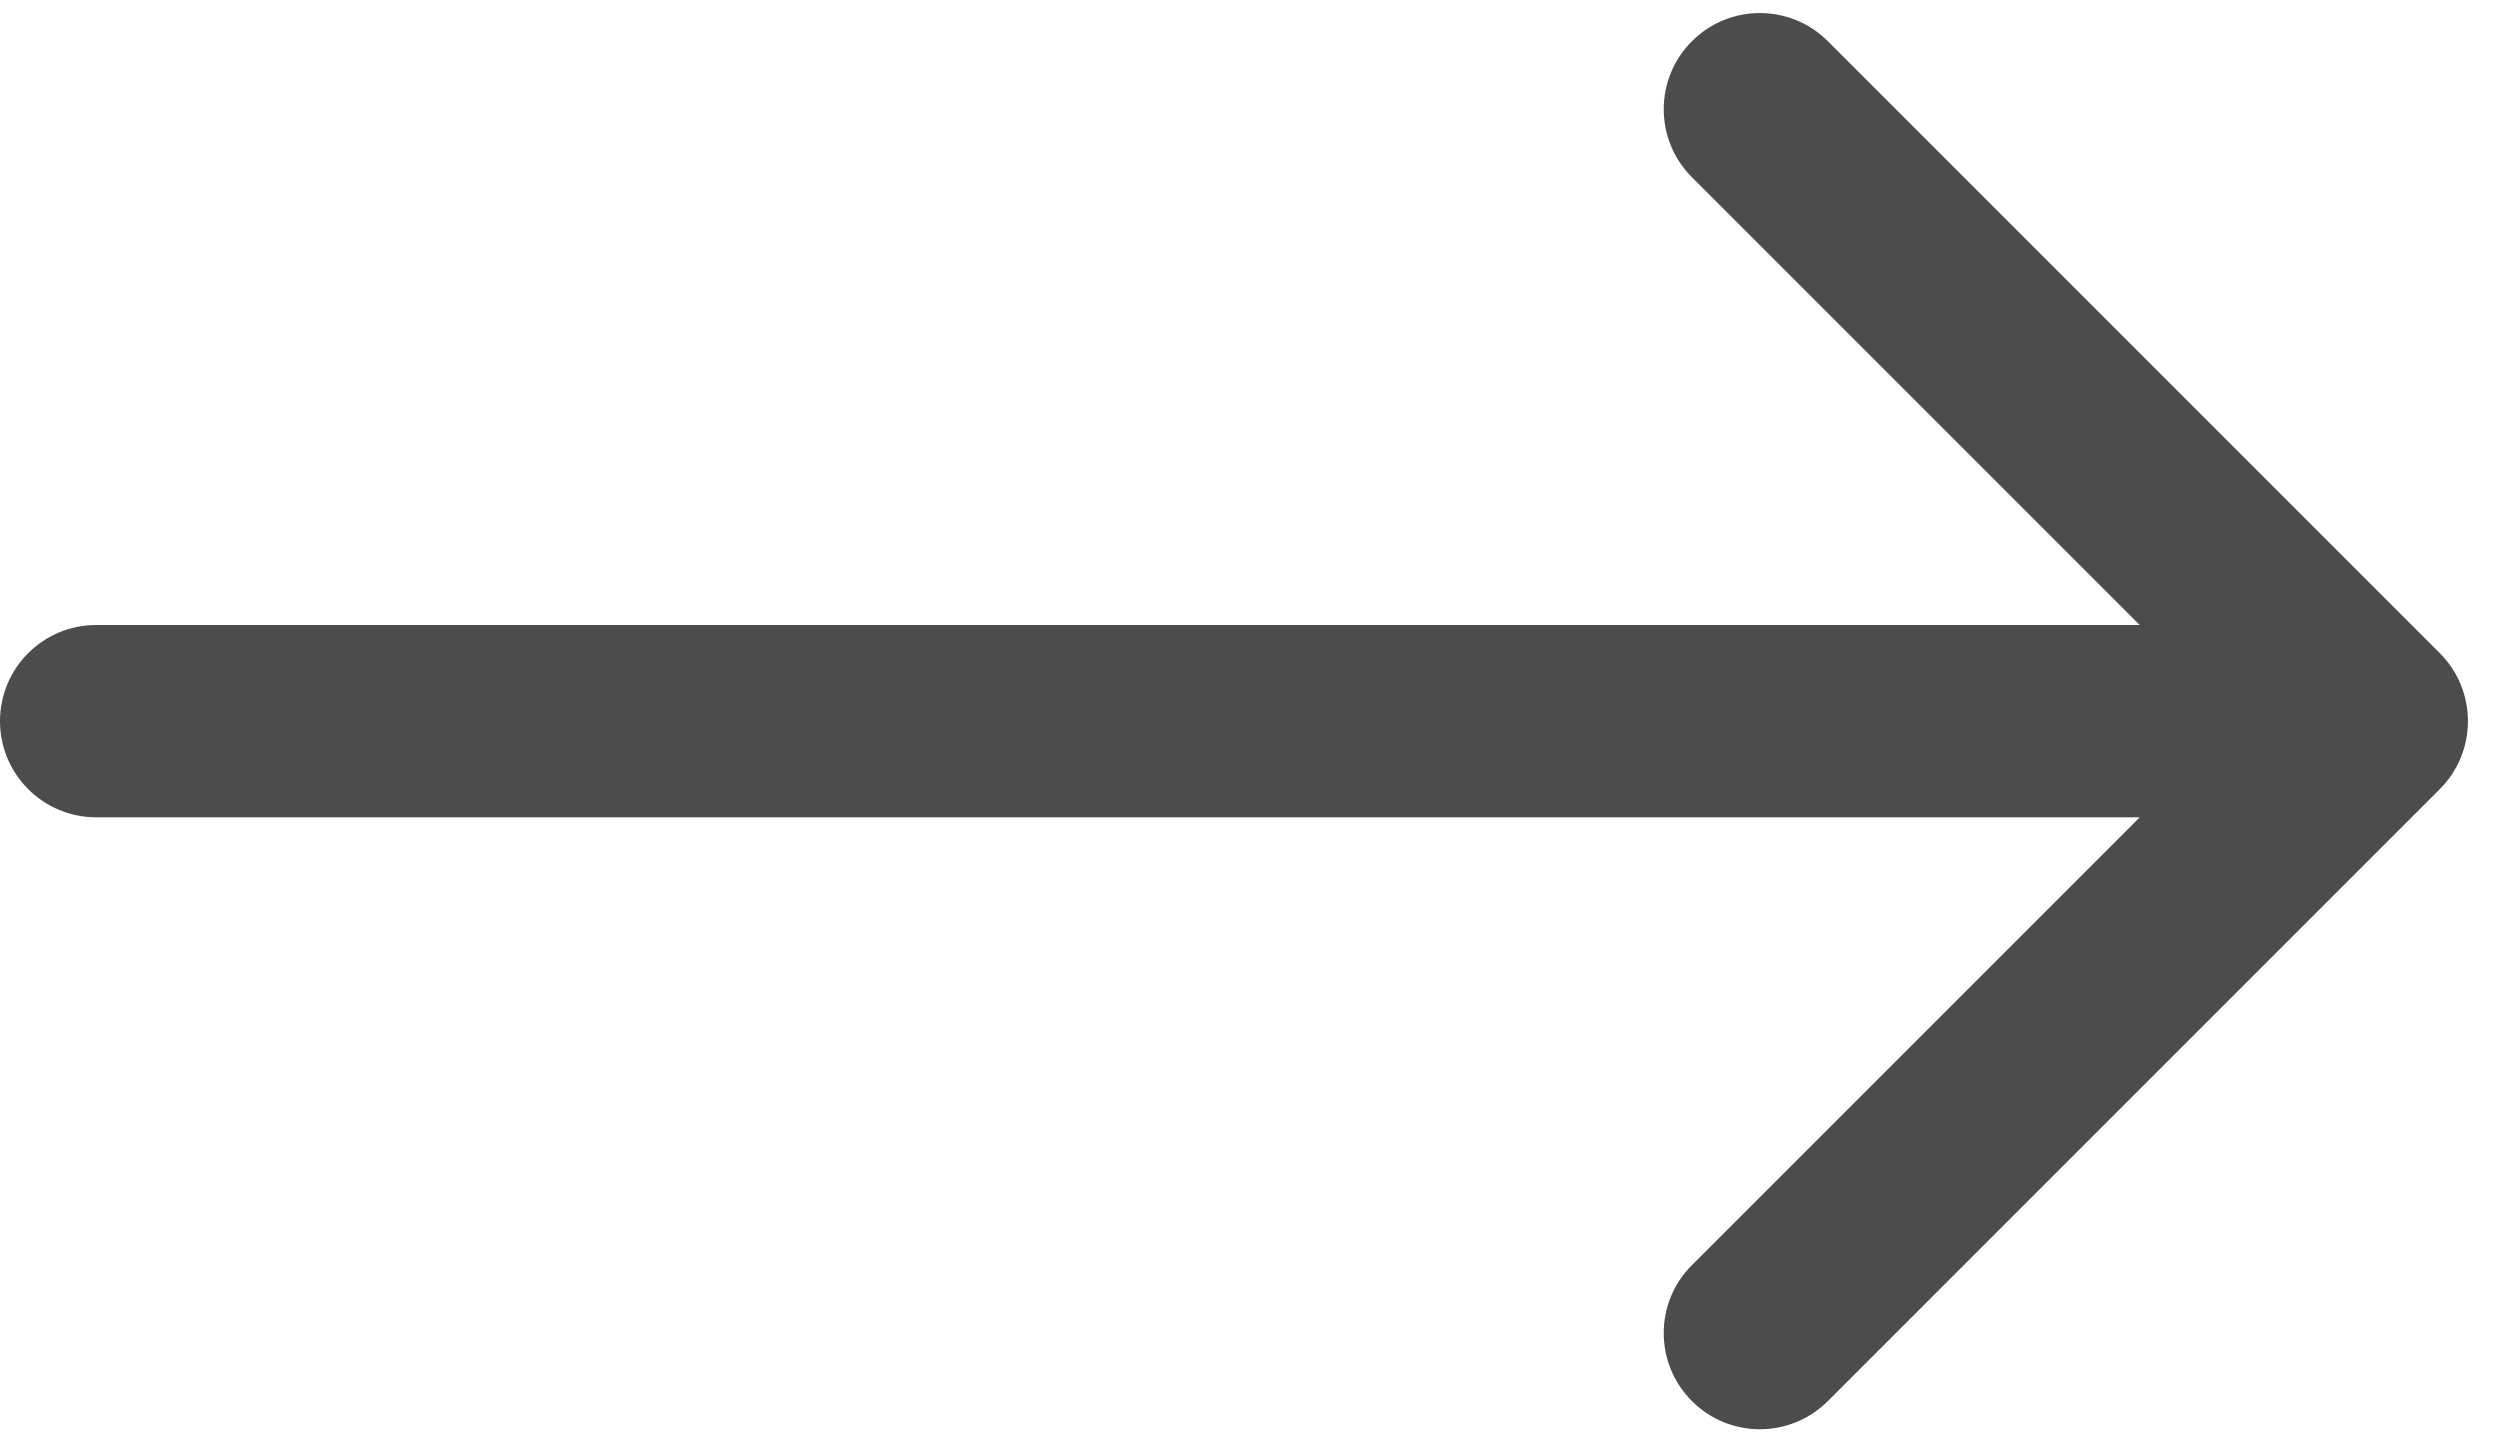 <?xml version="1.0" encoding="UTF-8"?> <svg xmlns="http://www.w3.org/2000/svg" width="26" height="15" viewBox="0 0 26 15" fill="none"> <path d="M1 6.5C0.448 6.5 0 6.948 0 7.5C0 8.052 0.448 8.5 1 8.5V6.5ZM25.374 8.207C25.764 7.817 25.764 7.183 25.374 6.793L19.01 0.429C18.619 0.038 17.986 0.038 17.596 0.429C17.205 0.819 17.205 1.453 17.596 1.843L23.253 7.5L17.596 13.157C17.205 13.547 17.205 14.181 17.596 14.571C17.986 14.962 18.619 14.962 19.01 14.571L25.374 8.207ZM1 8.5H24.667V6.5H1V8.5Z" fill="#4C4C4C"></path> </svg> 